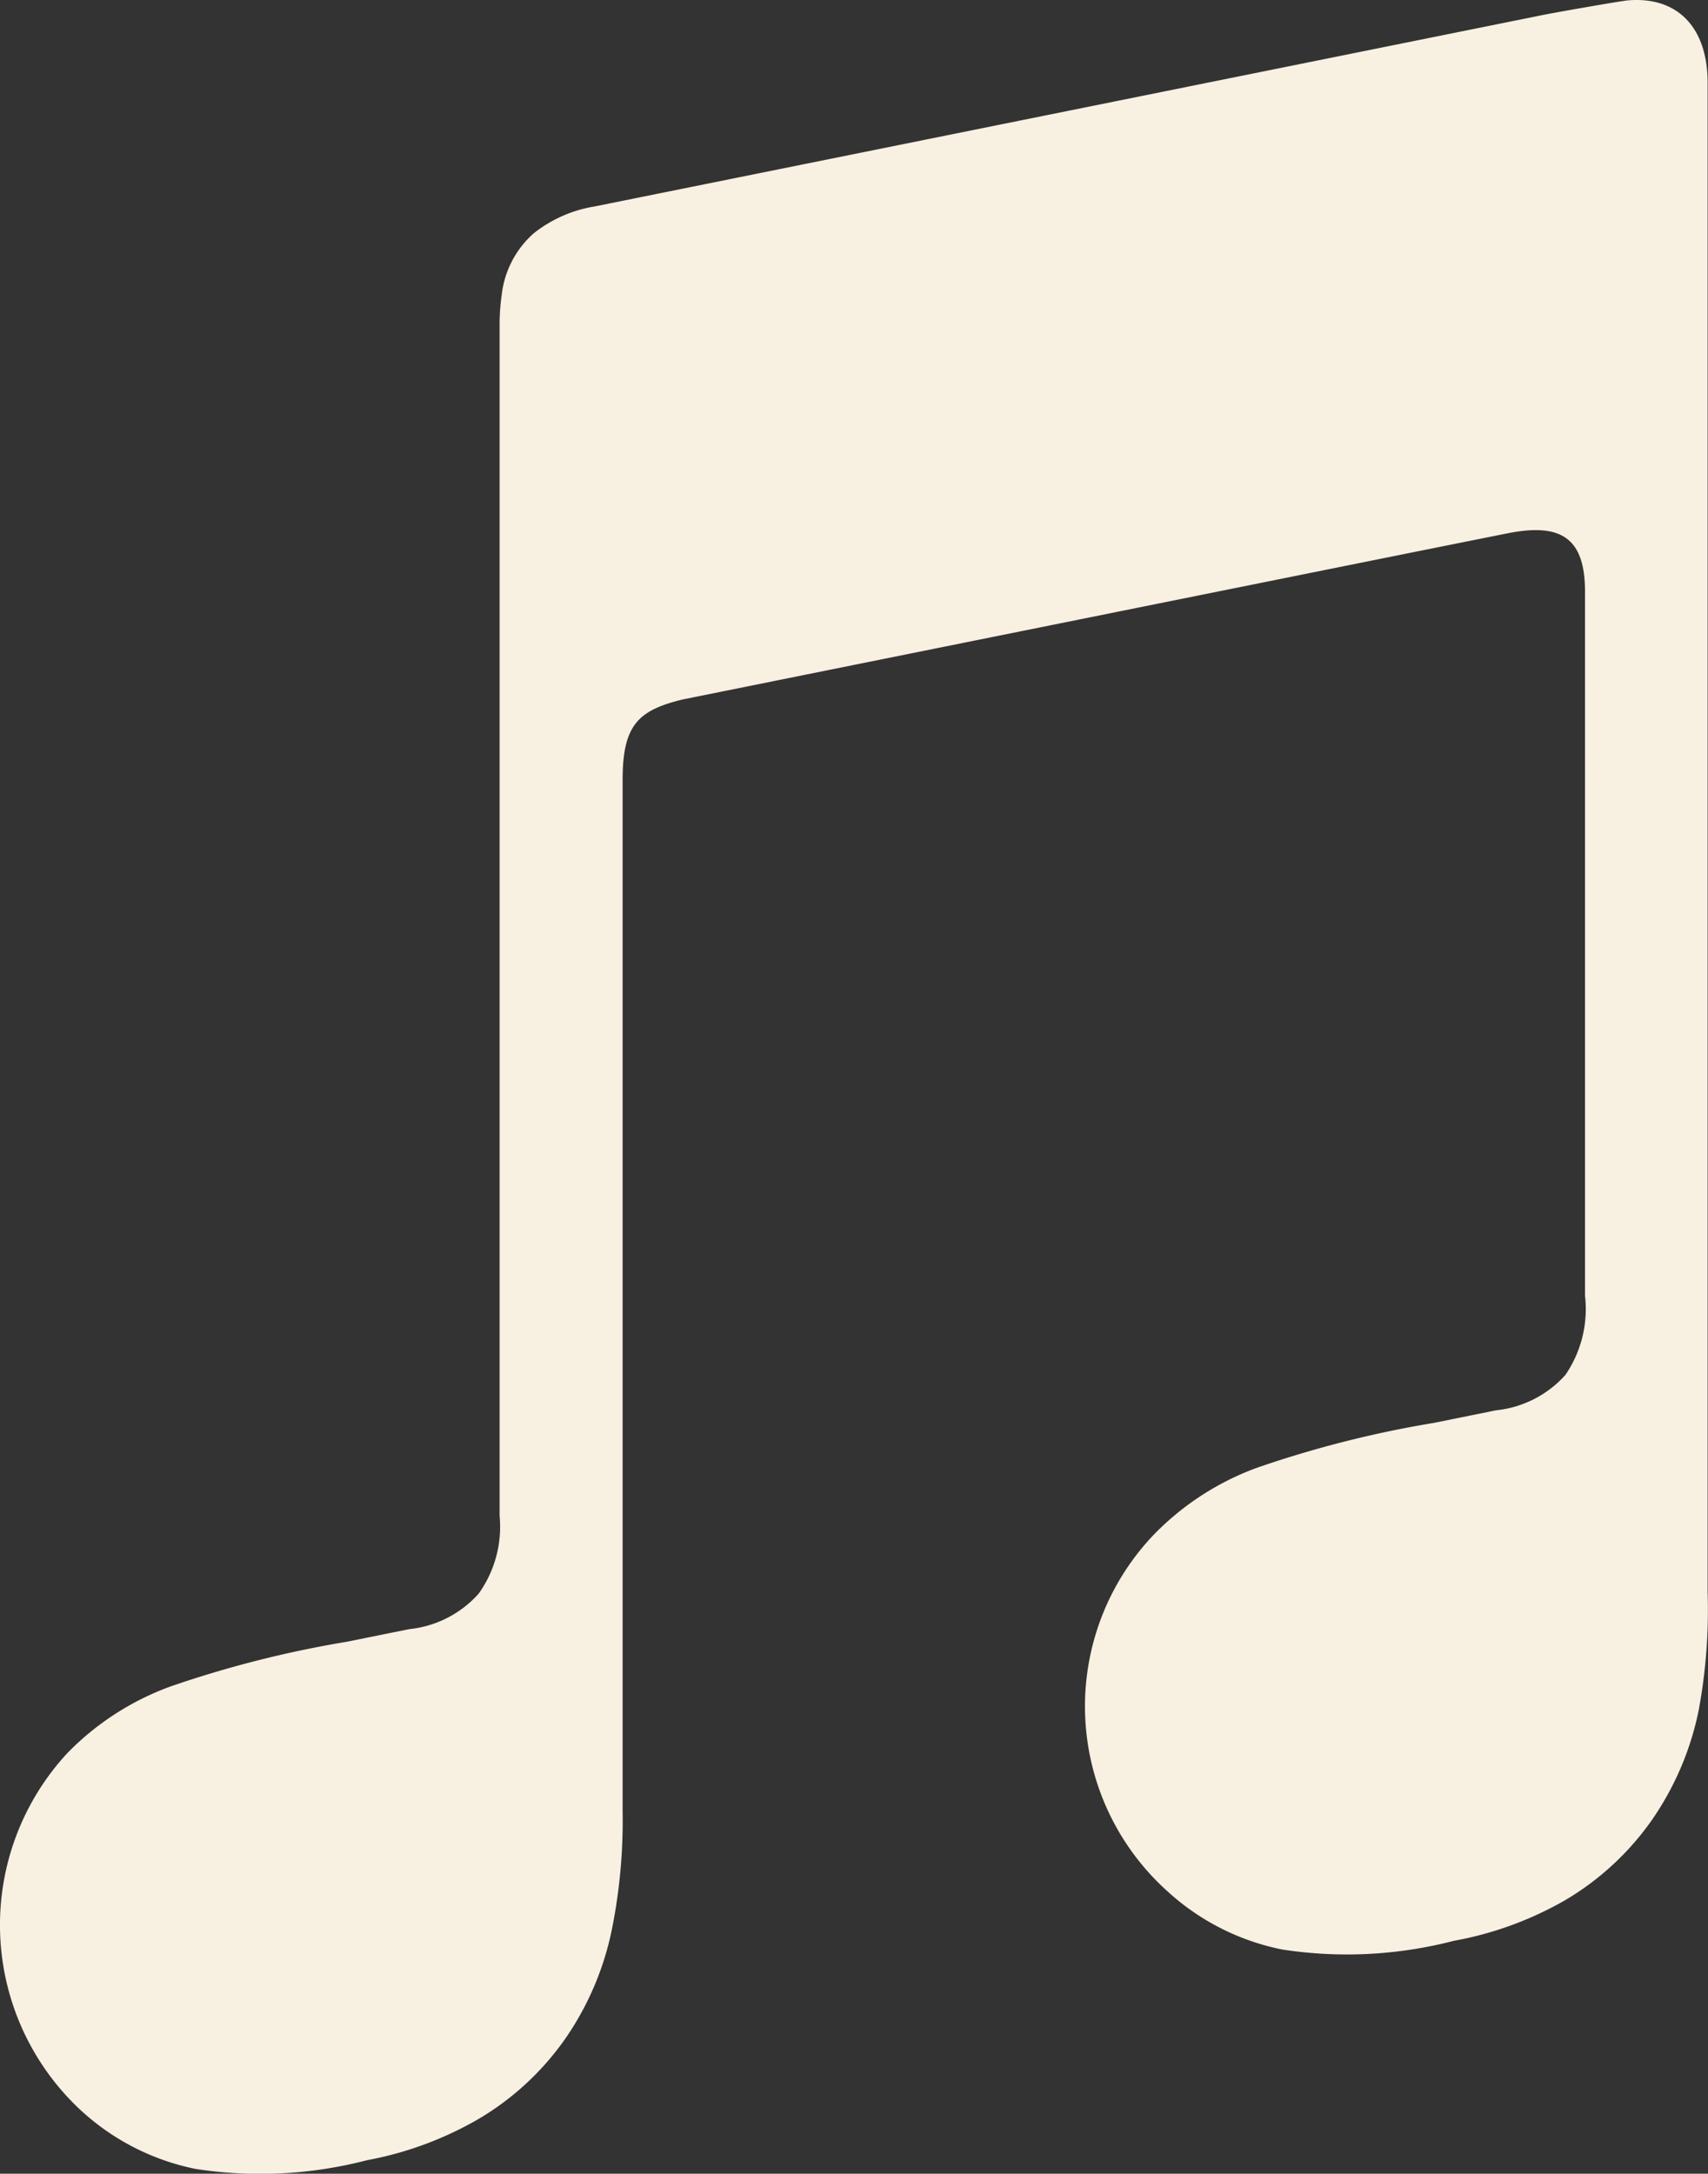 <svg xmlns="http://www.w3.org/2000/svg" width="53.426" height="67.992" viewBox="0 0 53.426 67.992"><rect x="0" y="0" width="53.426" height="67.992" fill="#333333" stroke="none"/><defs><style>.a{fill:#f8f0e1;fill-rule:evenodd;}</style></defs><g transform="translate(0 0)"><g transform="translate(0 0)"><path class="a" d="M122.076,54.968c-.241.021-2.388.4-2.646.455l-29.719,6H89.7a4.144,4.144,0,0,0-1.852.832,3.023,3.023,0,0,0-1,1.92,6.781,6.781,0,0,0-.066,1.005v37.194a3.6,3.6,0,0,1-.657,2.433,3.372,3.372,0,0,1-2.17,1.108l-1.942.393a33.889,33.889,0,0,0-5.5,1.391,8.632,8.632,0,0,0-3.244,2.085,7.91,7.91,0,0,0,.395,11.165,7.486,7.486,0,0,0,3.608,1.85,13.277,13.277,0,0,0,5.363-.273,10.91,10.91,0,0,0,3.472-1.28,8.722,8.722,0,0,0,2.736-2.531,9.243,9.243,0,0,0,1.455-3.429,17.23,17.23,0,0,0,.331-3.683V79.357c0-1.728.489-2.183,1.882-2.522,0,0,24.7-4.983,25.855-5.207,1.609-.307,2.367.149,2.367,1.835V95.485a3.651,3.651,0,0,1-.612,2.477,3.372,3.372,0,0,1-2.17,1.108l-1.942.393a33.9,33.9,0,0,0-5.5,1.391,8.631,8.631,0,0,0-3.244,2.085,7.774,7.774,0,0,0,.395,11.165,7.488,7.488,0,0,0,3.608,1.833,13.329,13.329,0,0,0,5.363-.273A10.884,10.884,0,0,0,120.1,114.4a8.722,8.722,0,0,0,2.736-2.531,9.242,9.242,0,0,0,1.455-3.429,17.165,17.165,0,0,0,.277-3.683V57.6C124.588,55.883,123.685,54.836,122.076,54.968Z" transform="translate(-71.154 -54.957)"/></g></g></svg>